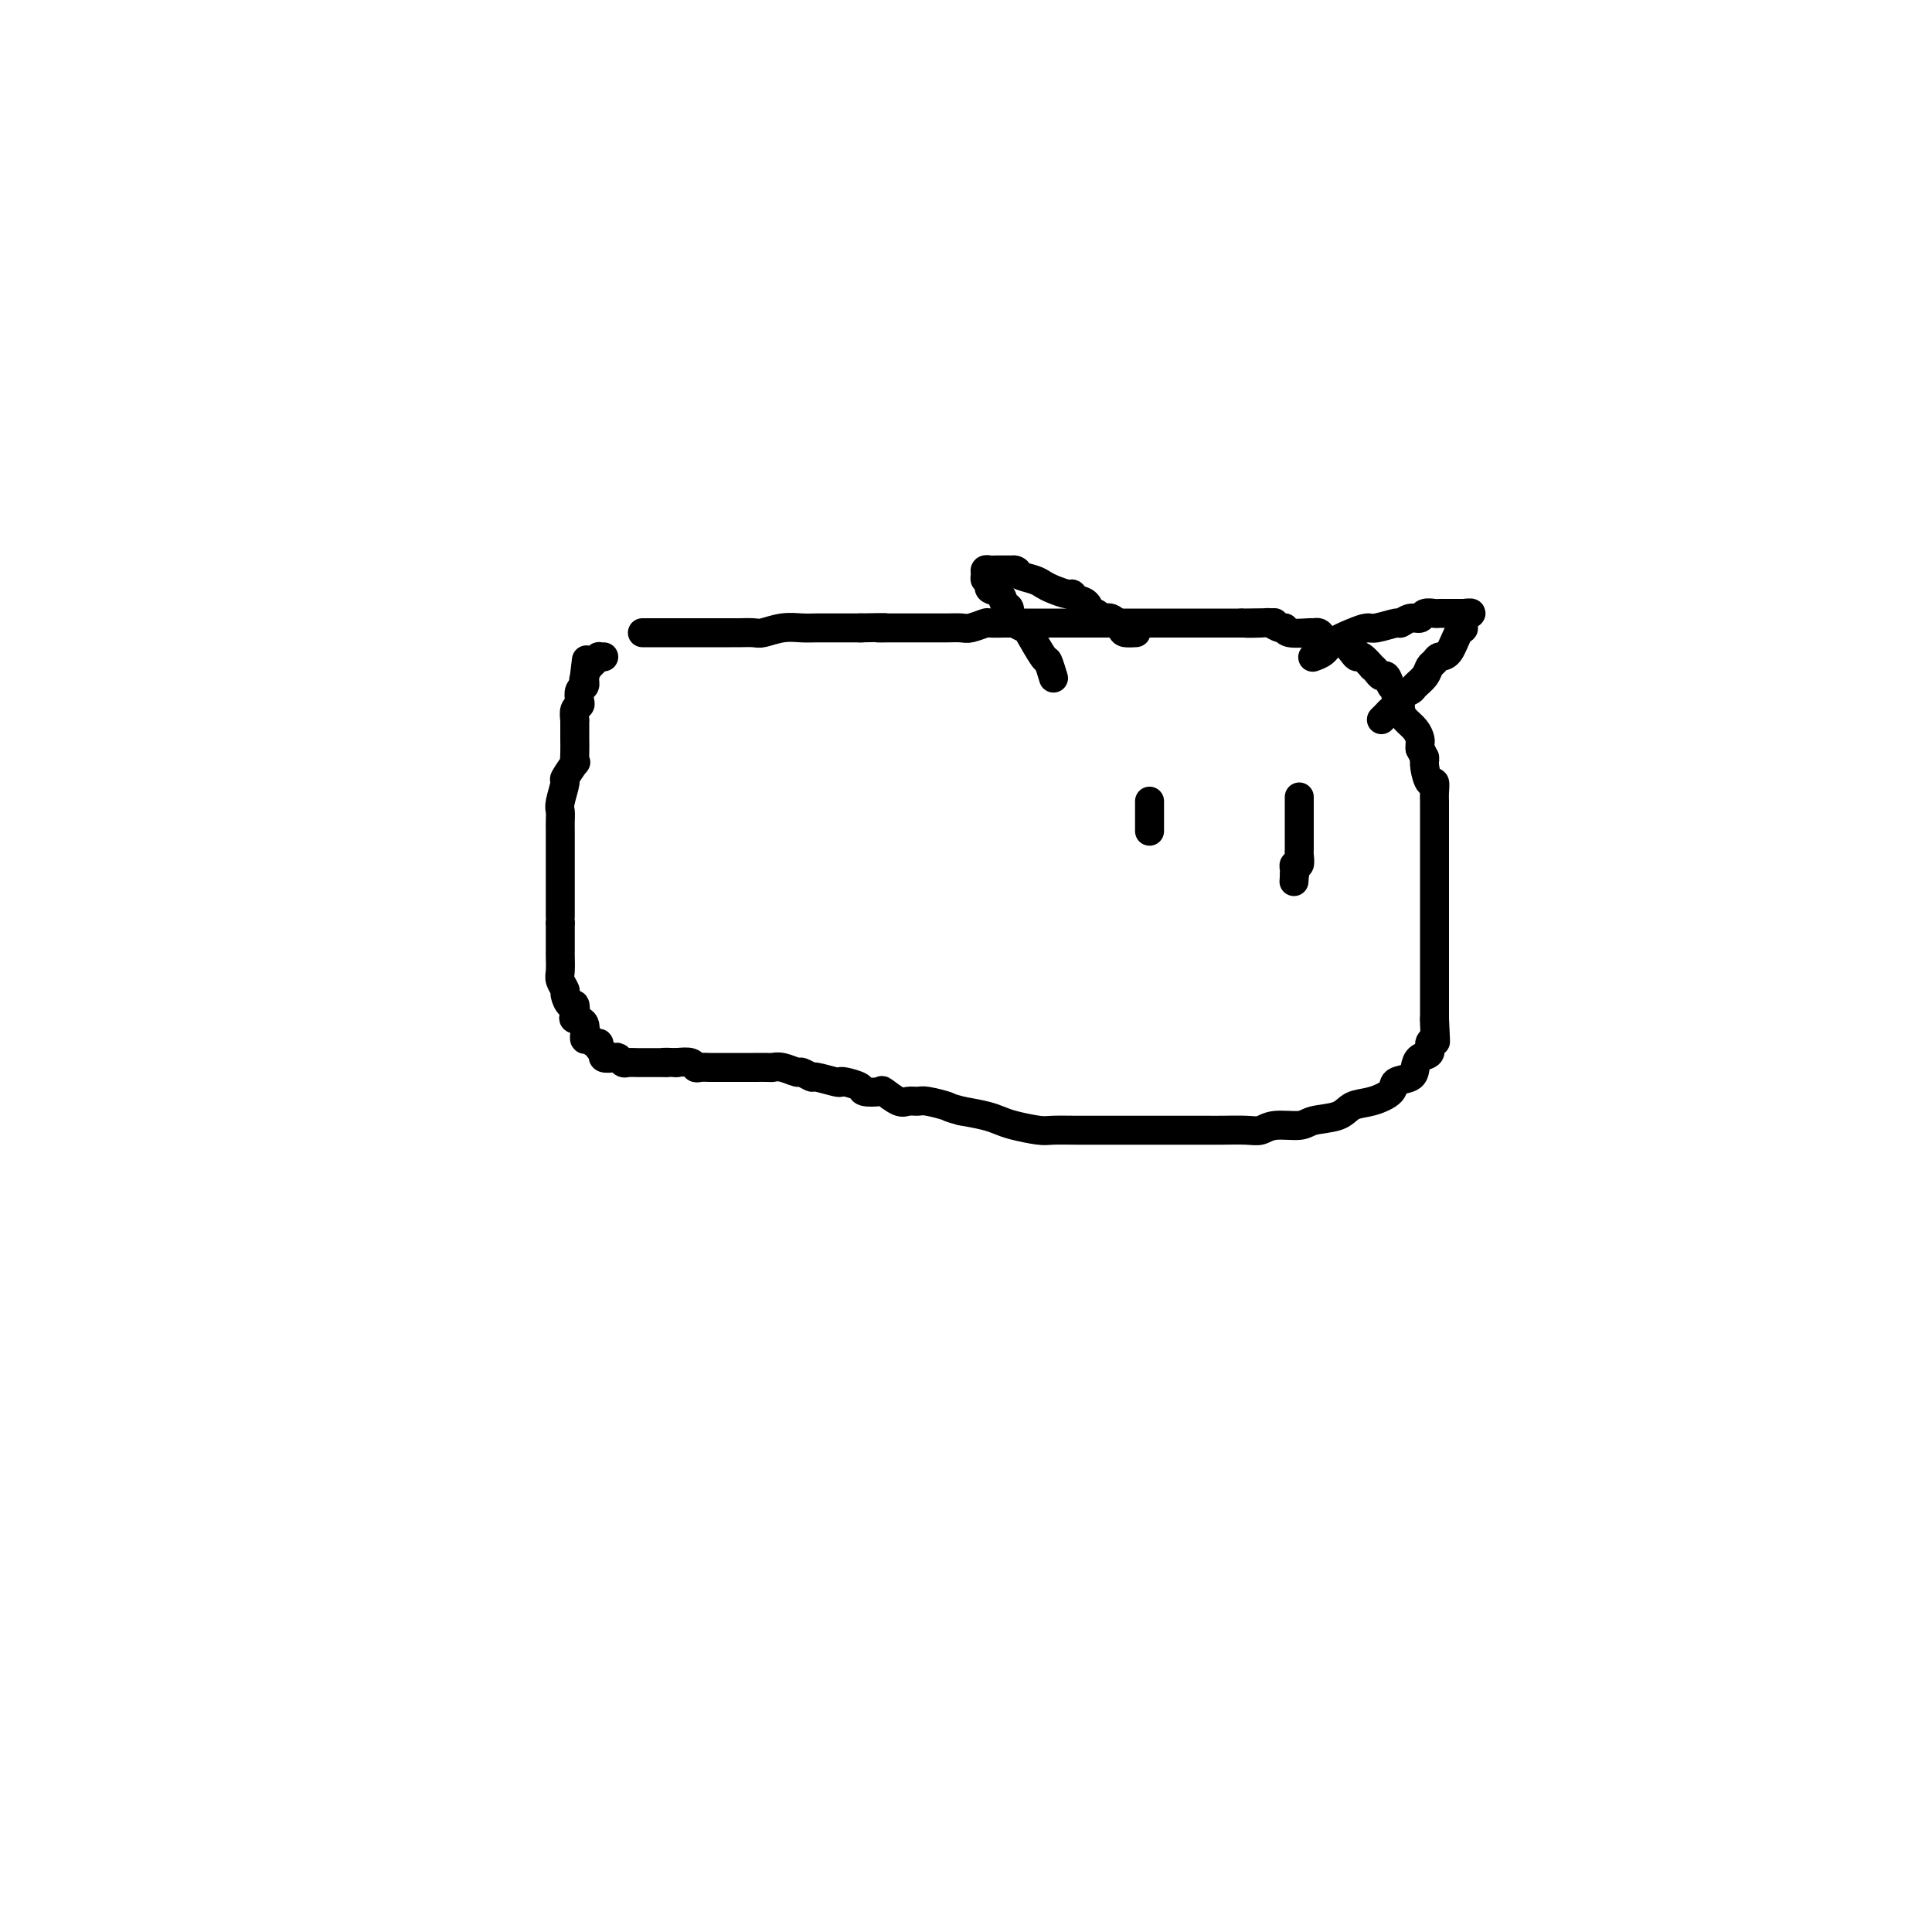 <svg viewBox='0 0 400 400' version='1.1' xmlns='http://www.w3.org/2000/svg' xmlns:xlink='http://www.w3.org/1999/xlink'><g fill='none' stroke='#000000' stroke-width='6' stroke-linecap='round' stroke-linejoin='round'><path d='M133,131c0.230,-0.000 0.459,-0.000 1,0c0.541,0.000 1.392,0.000 3,0c1.608,-0.000 3.973,-0.000 5,0c1.027,0.000 0.716,0.000 1,0c0.284,-0.000 1.162,-0.000 2,0c0.838,0.000 1.637,0.000 2,0c0.363,-0.000 0.289,-0.000 1,0c0.711,0.000 2.205,0.001 3,0c0.795,-0.001 0.890,-0.004 1,0c0.110,0.004 0.234,0.015 1,0c0.766,-0.015 2.172,-0.057 3,0c0.828,0.057 1.076,0.211 2,0c0.924,-0.211 2.523,-0.789 4,-1c1.477,-0.211 2.830,-0.057 4,0c1.170,0.057 2.157,0.015 3,0c0.843,-0.015 1.544,-0.004 2,0c0.456,0.004 0.669,0.001 1,0c0.331,-0.001 0.782,-0.000 2,0c1.218,0.000 3.205,0.000 4,0c0.795,-0.000 0.397,-0.000 0,0'/><path d='M178,130c7.776,-0.155 4.715,-0.041 4,0c-0.715,0.041 0.914,0.011 2,0c1.086,-0.011 1.628,-0.003 2,0c0.372,0.003 0.574,0.001 1,0c0.426,-0.001 1.077,-0.001 2,0c0.923,0.001 2.119,0.001 3,0c0.881,-0.001 1.449,-0.004 2,0c0.551,0.004 1.087,0.015 2,0c0.913,-0.015 2.202,-0.057 3,0c0.798,0.057 1.103,0.211 2,0c0.897,-0.211 2.385,-0.789 3,-1c0.615,-0.211 0.356,-0.057 1,0c0.644,0.057 2.189,0.015 3,0c0.811,-0.015 0.887,-0.004 2,0c1.113,0.004 3.264,0.001 4,0c0.736,-0.001 0.059,-0.000 1,0c0.941,0.000 3.500,0.000 5,0c1.500,-0.000 1.940,-0.000 3,0c1.060,0.000 2.739,0.000 4,0c1.261,-0.000 2.106,-0.000 3,0c0.894,0.000 1.839,0.000 3,0c1.161,-0.000 2.537,-0.000 3,0c0.463,0.000 0.011,0.000 1,0c0.989,-0.000 3.418,-0.000 5,0c1.582,0.000 2.315,0.000 3,0c0.685,-0.000 1.320,-0.000 2,0c0.680,0.000 1.403,0.000 2,0c0.597,-0.000 1.067,-0.000 2,0c0.933,0.000 2.328,0.000 3,0c0.672,-0.000 0.621,-0.000 1,0c0.379,0.000 1.190,0.000 2,0'/><path d='M257,129c12.578,-0.159 4.523,-0.058 2,0c-2.523,0.058 0.487,0.072 2,0c1.513,-0.072 1.530,-0.230 2,0c0.470,0.230 1.393,0.846 2,1c0.607,0.154 0.898,-0.156 1,0c0.102,0.156 0.015,0.776 1,1c0.985,0.224 3.040,0.050 4,0c0.960,-0.050 0.823,0.023 1,0c0.177,-0.023 0.667,-0.143 1,0c0.333,0.143 0.509,0.551 1,1c0.491,0.449 1.296,0.941 2,1c0.704,0.059 1.307,-0.316 2,0c0.693,0.316 1.477,1.324 2,2c0.523,0.676 0.784,1.021 1,1c0.216,-0.021 0.386,-0.408 1,0c0.614,0.408 1.670,1.610 2,2c0.330,0.390 -0.067,-0.032 0,0c0.067,0.032 0.596,0.519 1,1c0.404,0.481 0.682,0.954 1,1c0.318,0.046 0.678,-0.337 1,0c0.322,0.337 0.608,1.395 1,2c0.392,0.605 0.889,0.756 1,1c0.111,0.244 -0.164,0.579 0,1c0.164,0.421 0.769,0.928 1,1c0.231,0.072 0.090,-0.289 0,0c-0.090,0.289 -0.129,1.229 0,2c0.129,0.771 0.427,1.372 1,2c0.573,0.628 1.422,1.282 2,2c0.578,0.718 0.886,1.501 1,2c0.114,0.499 0.032,0.714 0,1c-0.032,0.286 -0.016,0.643 0,1'/><path d='M294,155c1.167,2.393 1.083,1.877 1,2c-0.083,0.123 -0.166,0.887 0,2c0.166,1.113 0.580,2.577 1,3c0.420,0.423 0.844,-0.195 1,0c0.156,0.195 0.042,1.204 0,2c-0.042,0.796 -0.011,1.378 0,2c0.011,0.622 0.003,1.284 0,2c-0.003,0.716 -0.001,1.485 0,2c0.001,0.515 0.000,0.775 0,1c-0.000,0.225 -0.000,0.416 0,1c0.000,0.584 0.000,1.560 0,2c-0.000,0.440 -0.000,0.345 0,1c0.000,0.655 0.000,2.061 0,3c-0.000,0.939 -0.000,1.411 0,2c0.000,0.589 0.000,1.295 0,2c-0.000,0.705 -0.000,1.409 0,2c0.000,0.591 0.000,1.068 0,2c-0.000,0.932 -0.000,2.319 0,3c0.000,0.681 0.000,0.656 0,1c-0.000,0.344 -0.000,1.057 0,2c0.000,0.943 0.000,2.117 0,3c-0.000,0.883 -0.000,1.477 0,2c0.000,0.523 0.000,0.977 0,2c-0.000,1.023 -0.000,2.616 0,3c0.000,0.384 0.000,-0.441 0,0c-0.000,0.441 -0.000,2.149 0,3c0.000,0.851 0.000,0.847 0,1c0.000,0.153 0.000,0.464 0,1c0.000,0.536 0.000,1.296 0,2c0.000,0.704 0.000,1.352 0,2'/><path d='M297,211c0.446,8.793 0.060,2.775 0,1c-0.060,-1.775 0.205,0.693 0,2c-0.205,1.307 -0.879,1.453 -1,2c-0.121,0.547 0.310,1.494 0,2c-0.310,0.506 -1.362,0.572 -2,1c-0.638,0.428 -0.862,1.218 -1,2c-0.138,0.782 -0.190,1.556 -1,2c-0.810,0.444 -2.378,0.556 -3,1c-0.622,0.444 -0.299,1.218 -1,2c-0.701,0.782 -2.426,1.573 -4,2c-1.574,0.427 -2.998,0.492 -4,1c-1.002,0.508 -1.580,1.460 -3,2c-1.420,0.540 -3.680,0.666 -5,1c-1.320,0.334 -1.701,0.874 -3,1c-1.299,0.126 -3.515,-0.162 -5,0c-1.485,0.162 -2.237,0.776 -3,1c-0.763,0.224 -1.537,0.060 -3,0c-1.463,-0.060 -3.614,-0.016 -5,0c-1.386,0.016 -2.005,0.004 -3,0c-0.995,-0.004 -2.365,-0.001 -4,0c-1.635,0.001 -3.534,0.000 -5,0c-1.466,-0.000 -2.497,-0.000 -4,0c-1.503,0.000 -3.478,0.001 -5,0c-1.522,-0.001 -2.592,-0.003 -4,0c-1.408,0.003 -3.153,0.012 -5,0c-1.847,-0.012 -3.795,-0.045 -5,0c-1.205,0.045 -1.668,0.167 -3,0c-1.332,-0.167 -3.532,-0.622 -5,-1c-1.468,-0.378 -2.203,-0.679 -3,-1c-0.797,-0.321 -1.656,-0.663 -3,-1c-1.344,-0.337 -3.172,-0.668 -5,-1'/><path d='M199,230c-2.937,-0.784 -2.280,-0.744 -3,-1c-0.720,-0.256 -2.817,-0.808 -4,-1c-1.183,-0.192 -1.453,-0.023 -2,0c-0.547,0.023 -1.373,-0.098 -2,0c-0.627,0.098 -1.055,0.416 -2,0c-0.945,-0.416 -2.407,-1.565 -3,-2c-0.593,-0.435 -0.317,-0.155 -1,0c-0.683,0.155 -2.327,0.186 -3,0c-0.673,-0.186 -0.377,-0.590 -1,-1c-0.623,-0.410 -2.165,-0.827 -3,-1c-0.835,-0.173 -0.963,-0.103 -1,0c-0.037,0.103 0.017,0.239 -1,0c-1.017,-0.239 -3.105,-0.852 -4,-1c-0.895,-0.148 -0.597,0.171 -1,0c-0.403,-0.171 -1.506,-0.830 -2,-1c-0.494,-0.170 -0.377,0.151 -1,0c-0.623,-0.151 -1.984,-0.772 -3,-1c-1.016,-0.228 -1.685,-0.061 -2,0c-0.315,0.061 -0.274,0.016 -1,0c-0.726,-0.016 -2.217,-0.004 -3,0c-0.783,0.004 -0.856,0.001 -1,0c-0.144,-0.001 -0.357,-0.000 -1,0c-0.643,0.000 -1.715,0.000 -2,0c-0.285,-0.000 0.218,-0.000 0,0c-0.218,0.000 -1.158,0.001 -2,0c-0.842,-0.001 -1.586,-0.004 -2,0c-0.414,0.004 -0.498,0.015 -1,0c-0.502,-0.015 -1.423,-0.056 -2,0c-0.577,0.056 -0.809,0.207 -1,0c-0.191,-0.207 -0.340,-0.774 -1,-1c-0.660,-0.226 -1.830,-0.113 -3,0'/><path d='M140,220c-3.830,-0.155 -2.406,-0.041 -2,0c0.406,0.041 -0.205,0.011 -1,0c-0.795,-0.011 -1.775,-0.003 -2,0c-0.225,0.003 0.305,0.002 0,0c-0.305,-0.002 -1.444,-0.004 -2,0c-0.556,0.004 -0.529,0.015 -1,0c-0.471,-0.015 -1.440,-0.056 -2,0c-0.560,0.056 -0.709,0.208 -1,0c-0.291,-0.208 -0.723,-0.776 -1,-1c-0.277,-0.224 -0.399,-0.102 -1,0c-0.601,0.102 -1.681,0.186 -2,0c-0.319,-0.186 0.122,-0.643 0,-1c-0.122,-0.357 -0.808,-0.615 -1,-1c-0.192,-0.385 0.108,-0.898 0,-1c-0.108,-0.102 -0.625,0.208 -1,0c-0.375,-0.208 -0.608,-0.933 -1,-1c-0.392,-0.067 -0.941,0.524 -1,0c-0.059,-0.524 0.374,-2.163 0,-3c-0.374,-0.837 -1.554,-0.872 -2,-1c-0.446,-0.128 -0.157,-0.348 0,-1c0.157,-0.652 0.182,-1.736 0,-2c-0.182,-0.264 -0.571,0.293 -1,0c-0.429,-0.293 -0.900,-1.434 -1,-2c-0.100,-0.566 0.169,-0.556 0,-1c-0.169,-0.444 -0.777,-1.340 -1,-2c-0.223,-0.660 -0.060,-1.083 0,-2c0.060,-0.917 0.016,-2.329 0,-3c-0.016,-0.671 -0.004,-0.603 0,-1c0.004,-0.397 0.001,-1.261 0,-2c-0.001,-0.739 -0.000,-1.354 0,-2c0.000,-0.646 0.000,-1.323 0,-2'/><path d='M116,191c0.000,-1.993 0.000,-0.976 0,-1c-0.000,-0.024 -0.000,-1.091 0,-2c0.000,-0.909 0.000,-1.661 0,-2c-0.000,-0.339 -0.000,-0.265 0,-1c0.000,-0.735 0.000,-2.280 0,-3c-0.000,-0.720 -0.000,-0.617 0,-1c0.000,-0.383 0.000,-1.254 0,-2c-0.000,-0.746 -0.000,-1.369 0,-2c0.000,-0.631 0.000,-1.272 0,-2c-0.000,-0.728 -0.001,-1.544 0,-2c0.001,-0.456 0.005,-0.554 0,-1c-0.005,-0.446 -0.017,-1.241 0,-2c0.017,-0.759 0.065,-1.483 0,-2c-0.065,-0.517 -0.242,-0.827 0,-2c0.242,-1.173 0.902,-3.208 1,-4c0.098,-0.792 -0.366,-0.340 0,-1c0.366,-0.660 1.562,-2.433 2,-3c0.438,-0.567 0.117,0.073 0,0c-0.117,-0.073 -0.032,-0.857 0,-2c0.032,-1.143 0.009,-2.644 0,-3c-0.009,-0.356 -0.003,0.434 0,0c0.003,-0.434 0.005,-2.091 0,-3c-0.005,-0.909 -0.015,-1.069 0,-1c0.015,0.069 0.056,0.365 0,0c-0.056,-0.365 -0.207,-1.393 0,-2c0.207,-0.607 0.774,-0.793 1,-1c0.226,-0.207 0.113,-0.434 0,-1c-0.113,-0.566 -0.226,-1.471 0,-2c0.226,-0.529 0.792,-0.681 1,-1c0.208,-0.319 0.060,-0.805 0,-1c-0.060,-0.195 -0.030,-0.097 0,0'/><path d='M121,141c0.790,-7.994 0.263,-2.978 0,-1c-0.263,1.978 -0.264,0.920 0,0c0.264,-0.920 0.793,-1.700 1,-2c0.207,-0.300 0.093,-0.119 0,0c-0.093,0.119 -0.165,0.175 0,0c0.165,-0.175 0.566,-0.583 1,-1c0.434,-0.417 0.900,-0.844 1,-1c0.100,-0.156 -0.165,-0.042 0,0c0.165,0.042 0.762,0.012 1,0c0.238,-0.012 0.119,-0.006 0,0'/><path d='M218,140c0.106,0.348 0.212,0.697 0,0c-0.212,-0.697 -0.743,-2.439 -1,-3c-0.257,-0.561 -0.241,0.058 -1,-1c-0.759,-1.058 -2.294,-3.793 -3,-5c-0.706,-1.207 -0.585,-0.886 -1,-1c-0.415,-0.114 -1.367,-0.664 -2,-1c-0.633,-0.336 -0.948,-0.457 -1,-1c-0.052,-0.543 0.157,-1.507 0,-2c-0.157,-0.493 -0.682,-0.514 -1,-1c-0.318,-0.486 -0.429,-1.436 -1,-2c-0.571,-0.564 -1.603,-0.742 -2,-1c-0.397,-0.258 -0.160,-0.595 0,-1c0.160,-0.405 0.242,-0.879 0,-1c-0.242,-0.121 -0.808,0.111 -1,0c-0.192,-0.111 -0.012,-0.566 0,-1c0.012,-0.434 -0.146,-0.848 0,-1c0.146,-0.152 0.596,-0.041 1,0c0.404,0.041 0.763,0.011 1,0c0.237,-0.011 0.354,-0.003 1,0c0.646,0.003 1.823,0.002 3,0'/><path d='M210,118c1.000,0.179 0.499,0.626 1,1c0.501,0.374 2.004,0.674 3,1c0.996,0.326 1.484,0.679 2,1c0.516,0.321 1.059,0.609 2,1c0.941,0.391 2.279,0.883 3,1c0.721,0.117 0.823,-0.142 1,0c0.177,0.142 0.428,0.683 1,1c0.572,0.317 1.465,0.409 2,1c0.535,0.591 0.711,1.682 1,2c0.289,0.318 0.692,-0.135 1,0c0.308,0.135 0.521,0.859 1,1c0.479,0.141 1.225,-0.302 2,0c0.775,0.302 1.579,1.349 2,2c0.421,0.651 0.460,0.906 1,1c0.540,0.094 1.583,0.027 2,0c0.417,-0.027 0.209,-0.013 0,0'/><path d='M272,136c-0.192,0.066 -0.385,0.133 0,0c0.385,-0.133 1.347,-0.465 2,-1c0.653,-0.535 0.999,-1.272 2,-2c1.001,-0.728 2.659,-1.448 4,-2c1.341,-0.552 2.365,-0.937 3,-1c0.635,-0.063 0.881,0.194 2,0c1.119,-0.194 3.111,-0.840 4,-1c0.889,-0.160 0.676,0.167 1,0c0.324,-0.167 1.186,-0.829 2,-1c0.814,-0.171 1.580,0.150 2,0c0.420,-0.150 0.493,-0.772 1,-1c0.507,-0.228 1.449,-0.061 2,0c0.551,0.061 0.712,0.016 1,0c0.288,-0.016 0.704,-0.004 1,0c0.296,0.004 0.472,0.001 1,0c0.528,-0.001 1.410,-0.000 2,0c0.590,0.000 0.890,0.000 1,0c0.110,-0.000 0.032,-0.000 0,0c-0.032,0.000 -0.016,0.000 0,0'/><path d='M303,127c3.084,-0.359 0.795,0.243 0,1c-0.795,0.757 -0.097,1.670 0,2c0.097,0.330 -0.408,0.077 -1,1c-0.592,0.923 -1.271,3.024 -2,4c-0.729,0.976 -1.509,0.829 -2,1c-0.491,0.171 -0.694,0.662 -1,1c-0.306,0.338 -0.716,0.523 -1,1c-0.284,0.477 -0.443,1.245 -1,2c-0.557,0.755 -1.511,1.498 -2,2c-0.489,0.502 -0.512,0.764 -1,1c-0.488,0.236 -1.441,0.445 -2,1c-0.559,0.555 -0.724,1.455 -1,2c-0.276,0.545 -0.662,0.734 -1,1c-0.338,0.266 -0.630,0.610 -1,1c-0.370,0.390 -0.820,0.826 -1,1c-0.180,0.174 -0.090,0.087 0,0'/><path d='M238,166c0.000,-0.119 0.000,-0.238 0,0c0.000,0.238 0.000,0.834 0,1c0.000,0.166 0.000,-0.096 0,0c0.000,0.096 -0.000,0.551 0,1c0.000,0.449 0.000,0.891 0,1c-0.000,0.109 -0.000,-0.115 0,0c0.000,0.115 0.000,0.571 0,1c0.000,0.429 0.000,0.833 0,1c-0.000,0.167 -0.000,0.097 0,0c0.000,-0.097 0.000,-0.222 0,0c-0.000,0.222 0.000,0.791 0,1c0.000,0.209 0.000,0.060 0,0c0.000,-0.060 0.000,-0.030 0,0'/><path d='M269,165c-0.000,0.436 -0.000,0.871 0,1c0.000,0.129 0.000,-0.050 0,0c-0.000,0.050 -0.000,0.328 0,1c0.000,0.672 0.000,1.737 0,2c-0.000,0.263 -0.000,-0.276 0,0c0.000,0.276 0.000,1.366 0,2c-0.000,0.634 -0.000,0.810 0,1c0.000,0.190 0.000,0.394 0,1c-0.000,0.606 -0.000,1.614 0,2c0.000,0.386 0.001,0.150 0,0c-0.001,-0.150 -0.004,-0.213 0,0c0.004,0.213 0.015,0.702 0,1c-0.015,0.298 -0.057,0.406 0,1c0.057,0.594 0.211,1.675 0,2c-0.211,0.325 -0.789,-0.106 -1,0c-0.211,0.106 -0.057,0.750 0,1c0.057,0.250 0.015,0.106 0,0c-0.015,-0.106 -0.004,-0.173 0,0c0.004,0.173 0.002,0.587 0,1'/><path d='M268,181c-0.167,2.667 -0.083,1.333 0,0'/></g>
</svg>